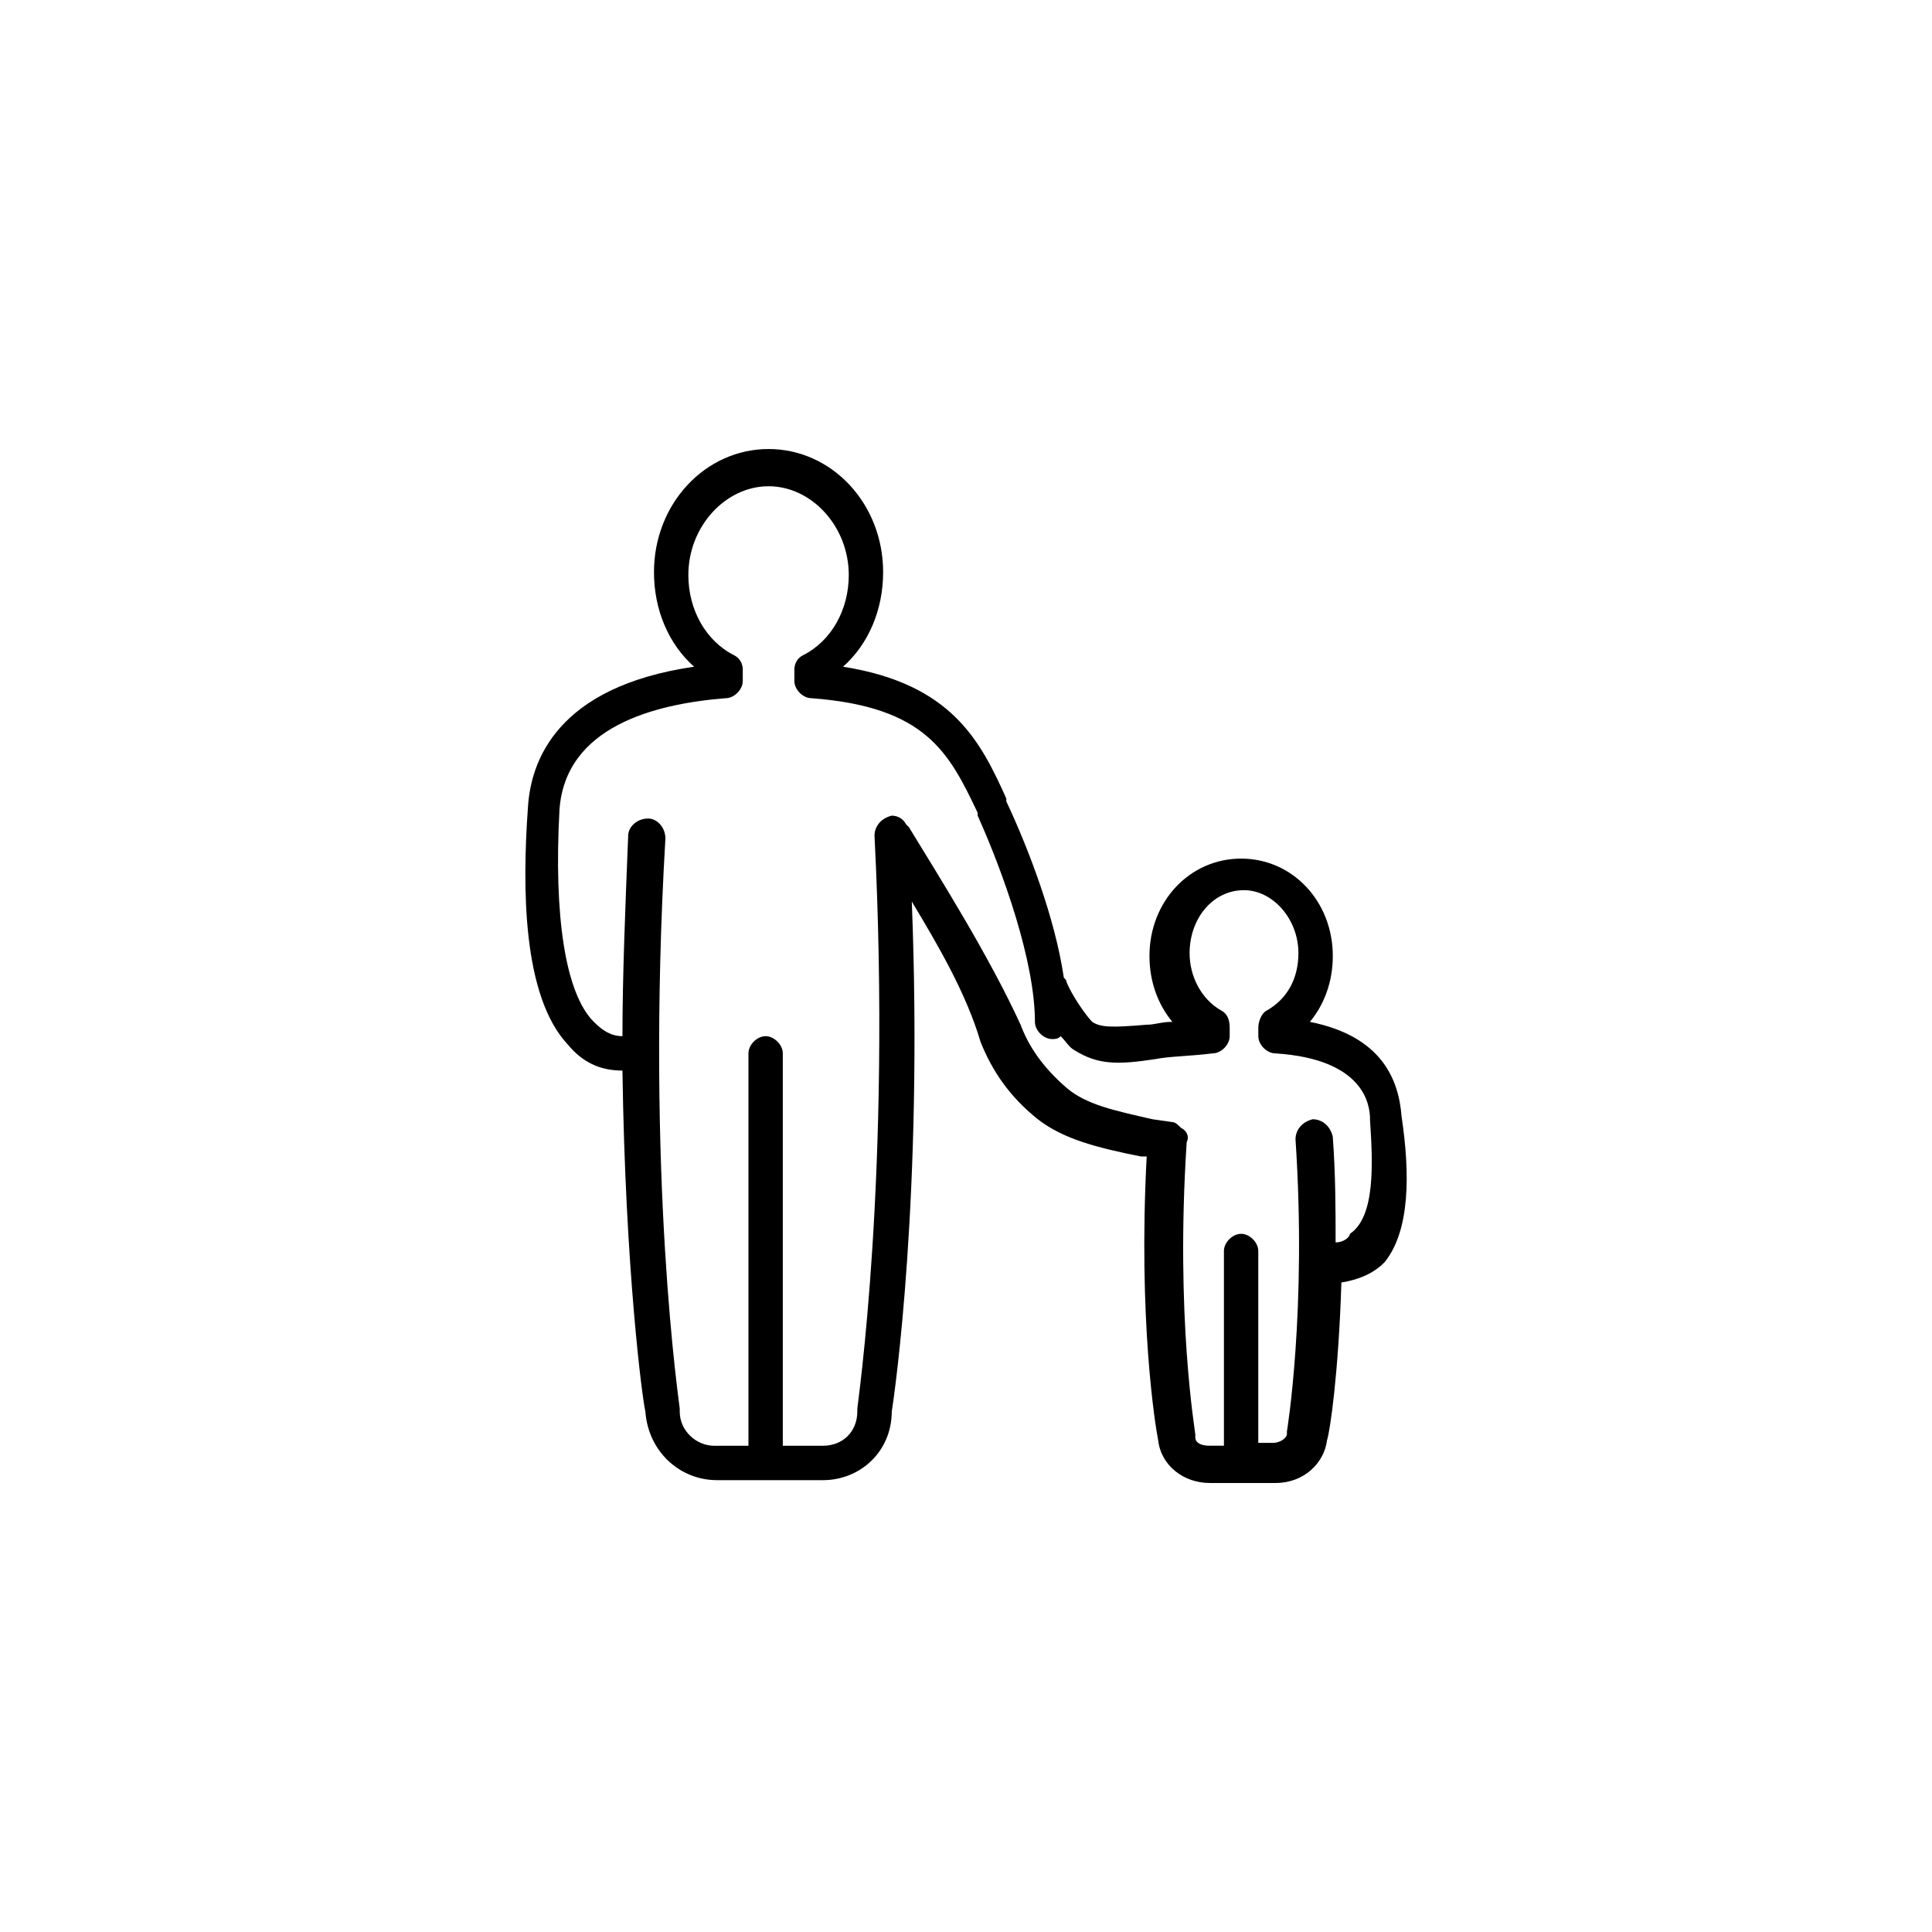<svg xmlns="http://www.w3.org/2000/svg" width="56" height="56" style=""><rect id="backgroundrect" width="100%" height="100%" x="0" y="0" fill="none" stroke="none" class="" style=""></rect><g class="currentLayer" style=""><title>Layer 1</title><path d="M40.126,36.593 c-0.332,0.332 -0.747,0.498 -1.245,0.581 c-0.083,2.657 -0.332,4.317 -0.415,4.566 c-0.083,0.664 -0.664,1.245 -1.494,1.245 h-1.909 c-0.747,0 -1.411,-0.498 -1.494,-1.245 c-0.083,-0.415 -0.581,-3.487 -0.332,-8.219 h-0.166 c-1.245,-0.249 -2.242,-0.498 -2.989,-1.079 c-0.83,-0.664 -1.328,-1.411 -1.66,-2.242 c-0.415,-1.411 -1.245,-2.823 -1.993,-4.068 c0.332,8.468 -0.498,14.28 -0.581,14.778 c0,1.162 -0.913,1.993 -1.993,1.993 H20.782 c-1.079,0 -1.993,-0.83 -2.076,-1.993 c-0.083,-0.332 -0.581,-4.068 -0.664,-9.879 c-0.664,0 -1.162,-0.249 -1.577,-0.747 c-1.328,-1.411 -1.328,-4.566 -1.162,-6.891 c0.083,-1.328 0.83,-3.487 4.815,-4.068 c-0.747,-0.664 -1.162,-1.66 -1.162,-2.74 c0,-1.993 1.494,-3.57 3.321,-3.57 s3.321,1.577 3.321,3.57 c0,1.079 -0.415,2.076 -1.162,2.74 c3.155,0.498 3.985,2.159 4.732,3.819 v0.083 c0.664,1.411 1.411,3.404 1.66,5.064 c0,0.083 0.083,0.083 0.083,0.166 c0.166,0.415 0.581,0.996 0.747,1.162 c0.249,0.166 0.581,0.166 1.577,0.083 c0.249,0 0.415,-0.083 0.747,-0.083 c-0.415,-0.498 -0.664,-1.162 -0.664,-1.909 c0,-1.577 1.162,-2.823 2.657,-2.823 c1.494,0 2.657,1.245 2.657,2.823 c0,0.747 -0.249,1.411 -0.664,1.909 c2.076,0.415 2.574,1.66 2.657,2.74 c0.249,1.66 0.249,3.321 -0.498,4.234 zm-0.415,-4.151 c0,-0.415 -0.166,-1.743 -2.74,-1.909 c-0.249,0 -0.498,-0.249 -0.498,-0.498 v-0.249 c0,-0.166 0.083,-0.415 0.249,-0.498 c0.581,-0.332 0.913,-0.913 0.913,-1.66 c0,-0.996 -0.747,-1.826 -1.577,-1.826 c-0.913,0 -1.577,0.83 -1.577,1.826 c0,0.664 0.332,1.328 0.913,1.66 c0.166,0.083 0.249,0.249 0.249,0.498 v0.249 c0,0.249 -0.249,0.498 -0.498,0.498 c-0.664,0.083 -1.245,0.083 -1.66,0.166 c-1.079,0.166 -1.66,0.166 -2.325,-0.249 c-0.166,-0.083 -0.249,-0.249 -0.415,-0.415 c-0.083,0.083 -0.166,0.083 -0.249,0.083 c-0.249,0 -0.498,-0.249 -0.498,-0.498 c0,-1.743 -0.913,-4.317 -1.66,-5.978 v-0.083 c-0.83,-1.743 -1.494,-3.072 -4.815,-3.321 c-0.249,0 -0.498,-0.249 -0.498,-0.498 v-0.332 c0,-0.166 0.083,-0.332 0.249,-0.415 c0.83,-0.415 1.328,-1.328 1.328,-2.325 c0,-1.411 -1.079,-2.574 -2.325,-2.574 c-1.245,0 -2.325,1.162 -2.325,2.574 c0,0.996 0.498,1.909 1.328,2.325 c0.166,0.083 0.249,0.249 0.249,0.415 v0.332 c0,0.249 -0.249,0.498 -0.498,0.498 c-2.076,0.166 -4.649,0.83 -4.815,3.238 C16.05,26.547 16.382,28.789 17.212,29.619 c0.249,0.249 0.498,0.415 0.83,0.415 c0,-1.743 0.083,-3.736 0.166,-5.811 c0,-0.249 0.249,-0.498 0.581,-0.498 c0.249,0 0.498,0.249 0.498,0.581 c-0.581,9.879 0.415,16.438 0.415,16.521 v0.083 c0,0.581 0.498,0.996 0.996,0.996 h0.996 V30.532 c0,-0.249 0.249,-0.498 0.498,-0.498 s0.498,0.249 0.498,0.498 v11.374 H23.854 c0.581,0 0.996,-0.415 0.996,-0.996 v-0.083 c0,-0.083 0.996,-6.808 0.498,-16.604 c0,-0.249 0.166,-0.498 0.498,-0.581 c0.166,0 0.332,0.083 0.415,0.249 l0.083,0.083 c0.913,1.494 2.325,3.736 3.238,5.728 c0.249,0.664 0.664,1.245 1.328,1.826 c0.581,0.498 1.411,0.664 2.491,0.913 l0.581,0.083 c0.083,0 0.166,0.083 0.249,0.166 c0.166,0.083 0.249,0.249 0.166,0.415 c-0.332,5.064 0.249,8.385 0.249,8.468 v0.083 c0,0.166 0.166,0.249 0.415,0.249 h0.415 V36.261 c0,-0.249 0.249,-0.498 0.498,-0.498 s0.498,0.249 0.498,0.498 v5.562 h0.415 c0.249,0 0.415,-0.166 0.415,-0.249 v-0.083 s0.581,-3.487 0.249,-8.468 c0,-0.249 0.166,-0.498 0.498,-0.581 c0.249,0 0.498,0.166 0.581,0.498 c0.083,1.079 0.083,2.159 0.083,3.072 c0.249,0 0.415,-0.166 0.415,-0.249 c0.747,-0.498 0.664,-2.076 0.581,-3.321 z" id="svg_1" class="selected"></path></g></svg>